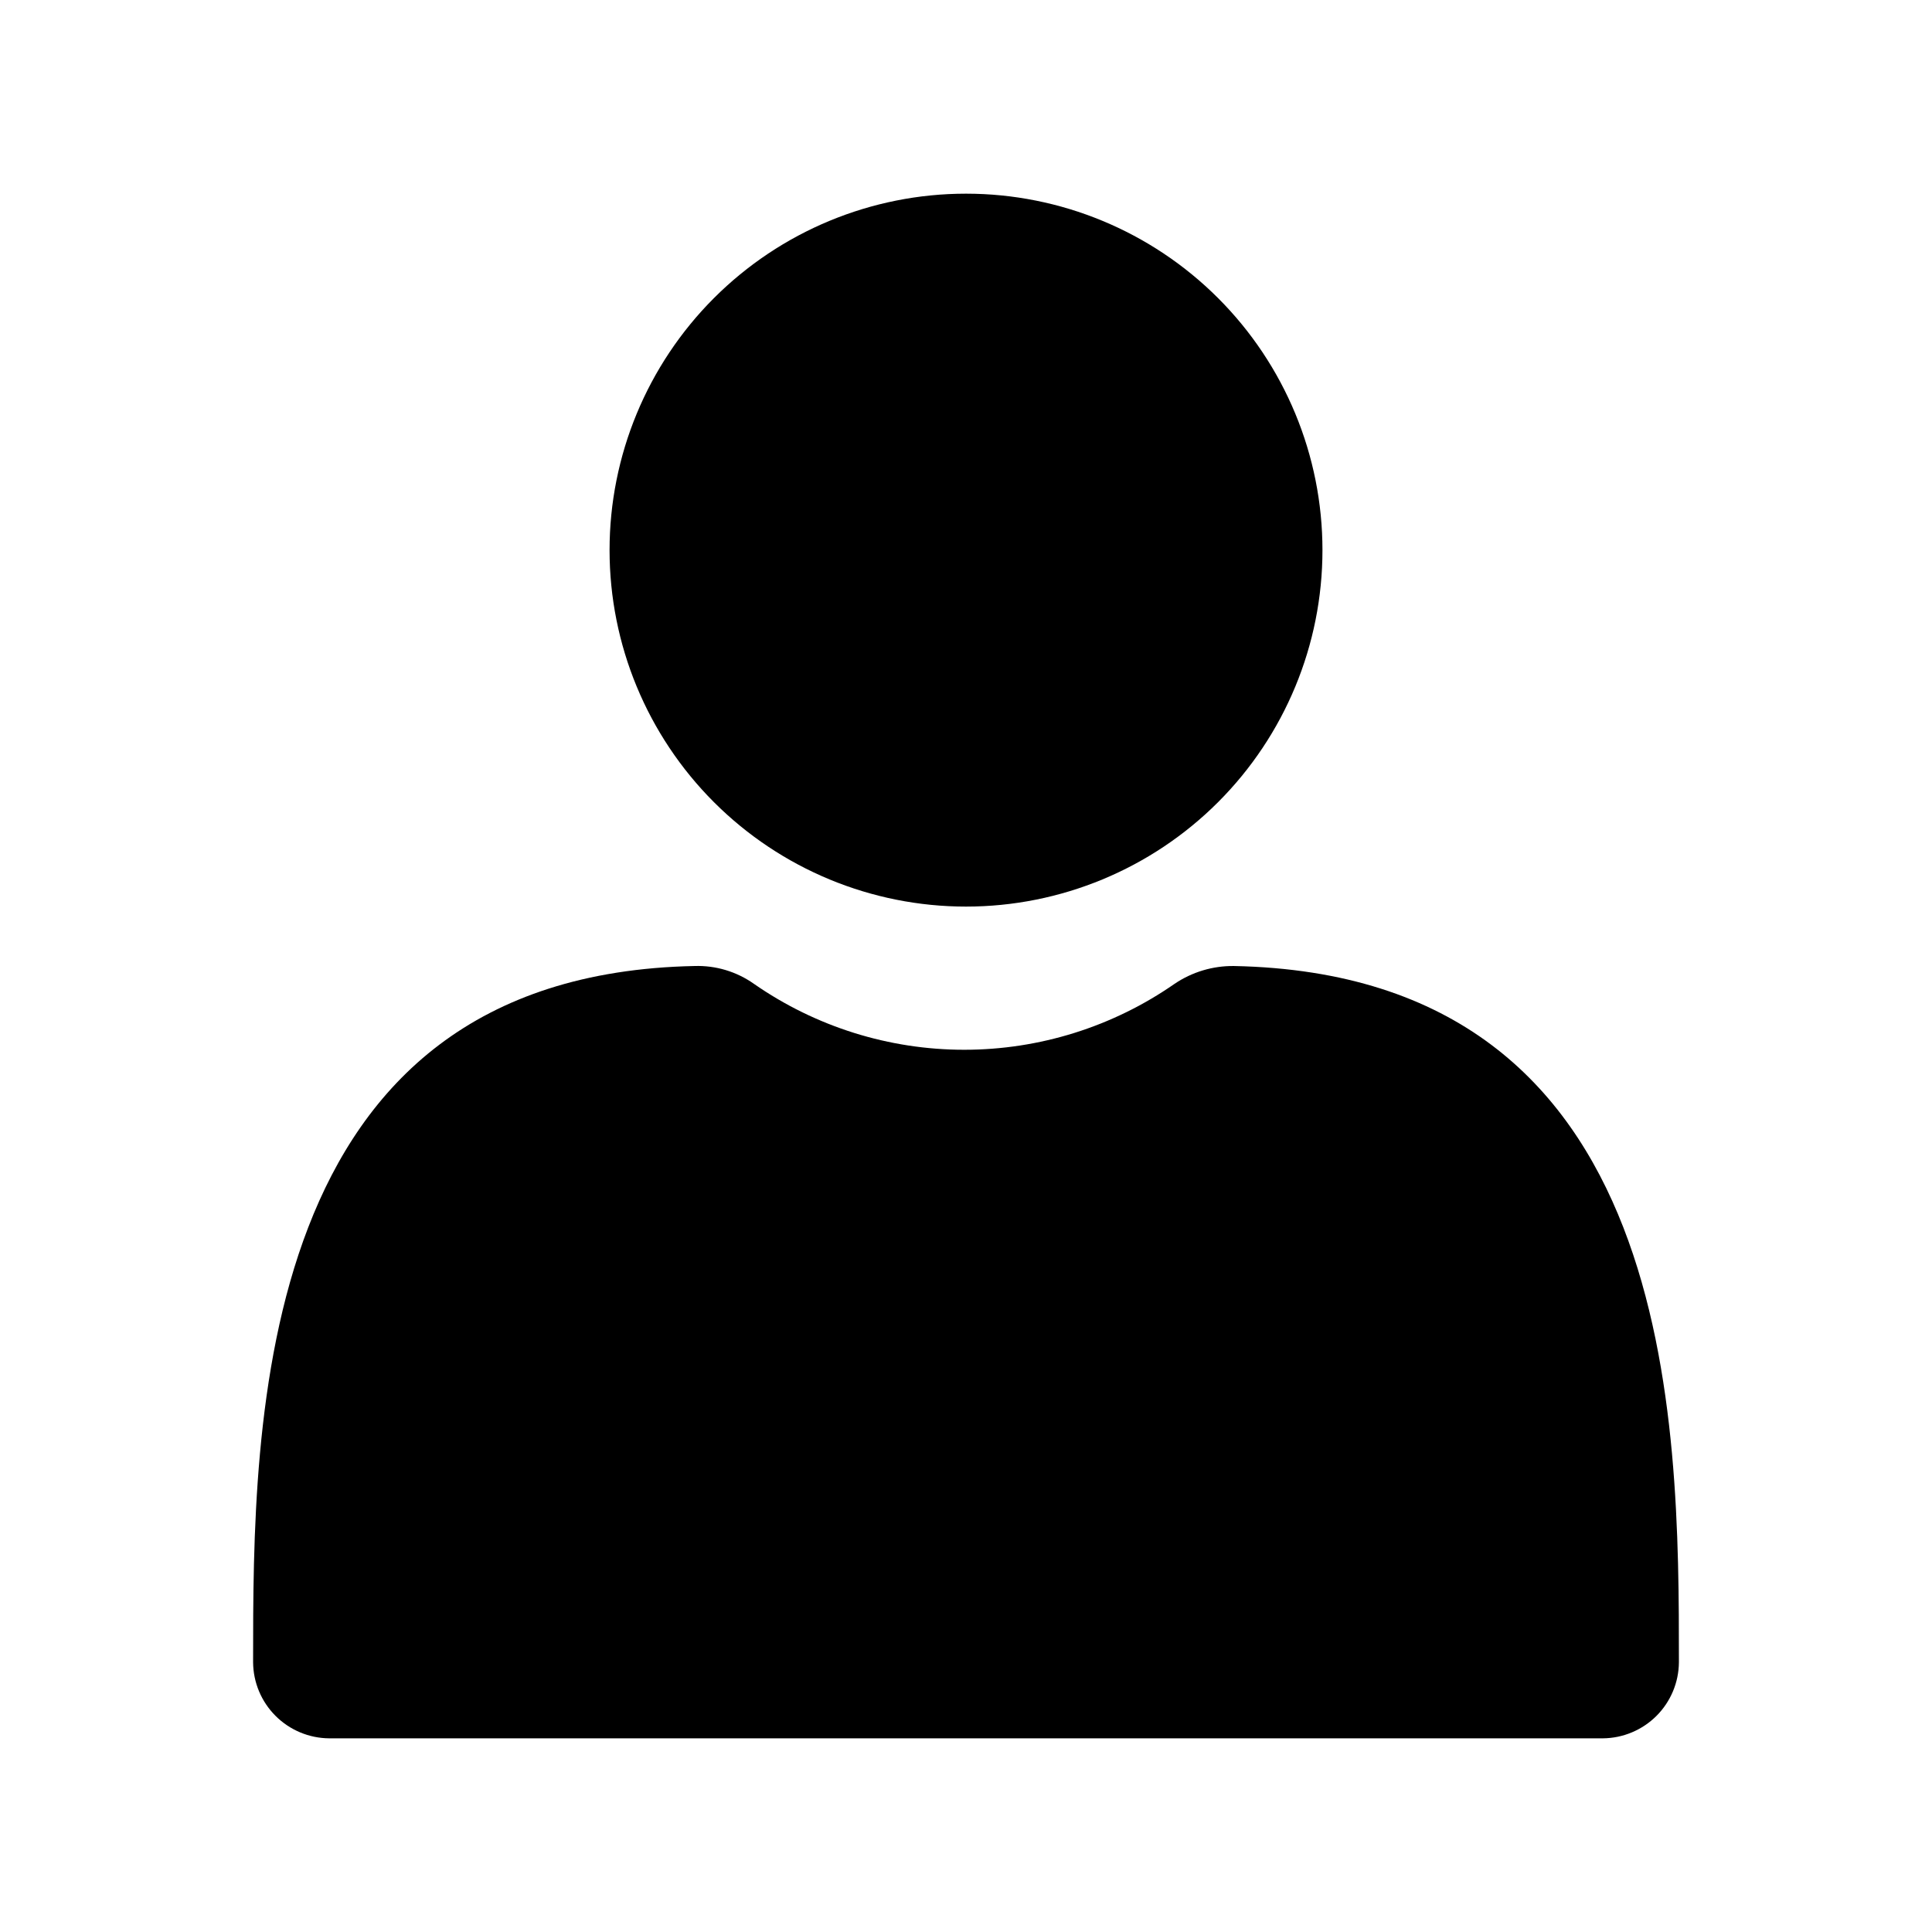 <?xml version="1.0" encoding="UTF-8"?>
<!-- Uploaded to: SVG Repo, www.svgrepo.com, Generator: SVG Repo Mixer Tools -->
<svg fill="#000000" width="800px" height="800px" version="1.1" viewBox="144 144 512 512" xmlns="http://www.w3.org/2000/svg">
 <path d="m305.54 289.79c0-25.051 9.953-49.078 27.668-66.797 17.715-17.715 41.742-27.668 66.797-27.668 25.051 0 49.078 9.953 66.793 27.668 17.719 17.719 27.668 41.746 27.668 66.797 0 25.055-9.949 49.082-27.668 66.797-17.715 17.715-41.742 27.668-66.793 27.668-25.055 0-49.082-9.953-66.797-27.668-17.715-17.715-27.668-41.742-27.668-66.797zm165.47 110.21v0.004c-5.606-0.066-11.098 1.582-15.742 4.723-16.359 11.375-35.809 17.473-55.734 17.473-19.926 0-39.375-6.098-55.734-17.473-4.594-3.25-10.121-4.906-15.746-4.723-116.98 2.359-116.98 120.75-116.98 184.52 0.039 5.332 2.176 10.434 5.949 14.203 3.769 3.769 8.871 5.906 14.203 5.949h337.55c5.332-0.043 10.434-2.18 14.207-5.949 3.769-3.769 5.906-8.871 5.945-14.203 0-63.766 0-182.16-117.92-184.52z"/>
</svg>